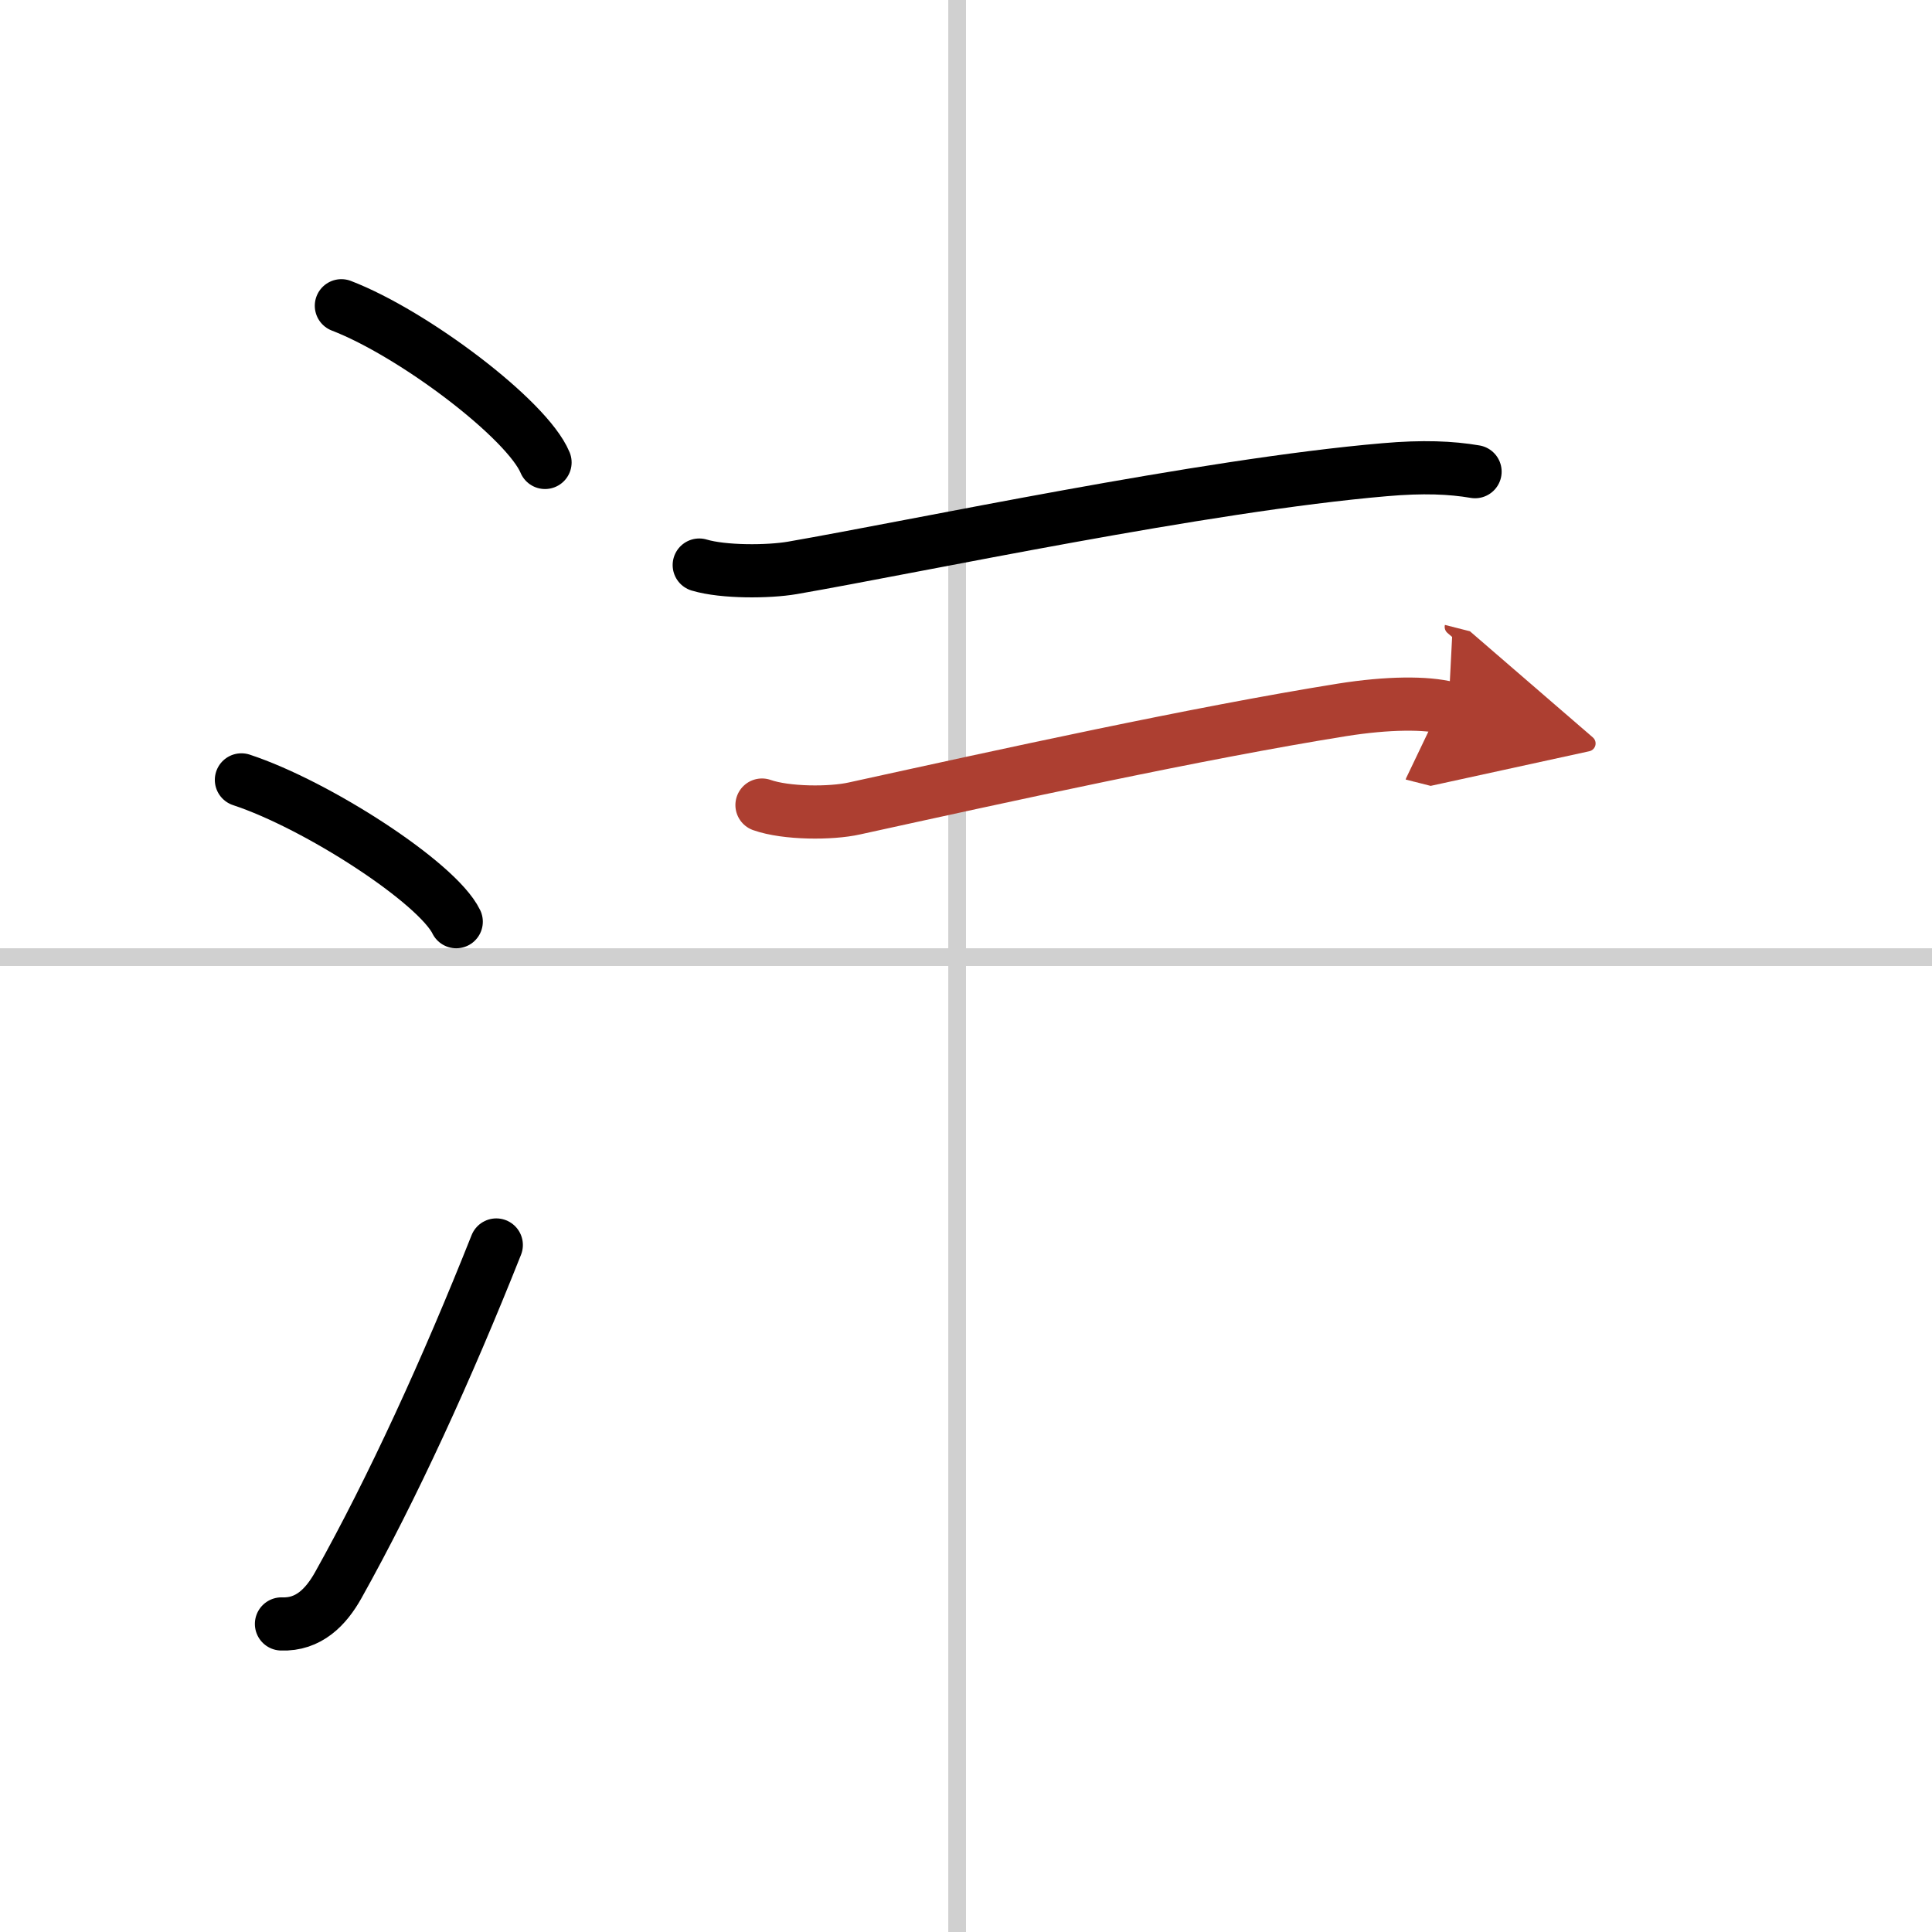 <svg width="400" height="400" viewBox="0 0 109 109" xmlns="http://www.w3.org/2000/svg"><defs><marker id="a" markerWidth="4" orient="auto" refX="1" refY="5" viewBox="0 0 10 10"><polyline points="0 0 10 5 0 10 1 5" fill="#ad3f31" stroke="#ad3f31"/></marker></defs><g fill="none" stroke="#000" stroke-linecap="round" stroke-linejoin="round" stroke-width="3"><rect width="100%" height="100%" fill="#fff" stroke="#fff"/><line x1="54" x2="54" y2="109" stroke="#d0d0d0" stroke-width="1"/><line x2="109" y1="54" y2="54" stroke="#d0d0d0" stroke-width="1"/><path d="m19.26 17.25c4.06 1.56 10.48 6.41 11.49 8.84"/><path d="m13.62 44c4.28 1.41 11.05 5.8 12.12 8"/><path d="m15.88 91.62c1.53 0.06 2.51-0.95 3.2-2.18 3.07-5.49 6.14-12.2 8.92-19.2"/><path d="m39.45 31.88c1.37 0.41 3.91 0.39 5.25 0.16 7.14-1.24 23.17-4.66 33.42-5.54 2.17-0.19 3.75-0.12 5.1 0.11"/><path d="m42.99 45.42c1.36 0.48 3.89 0.49 5.22 0.19 8.53-1.87 19.29-4.24 27.51-5.56 2.59-0.41 4.74-0.42 6-0.1" marker-end="url(#a)" stroke="#ad3f31"/></g></svg>
